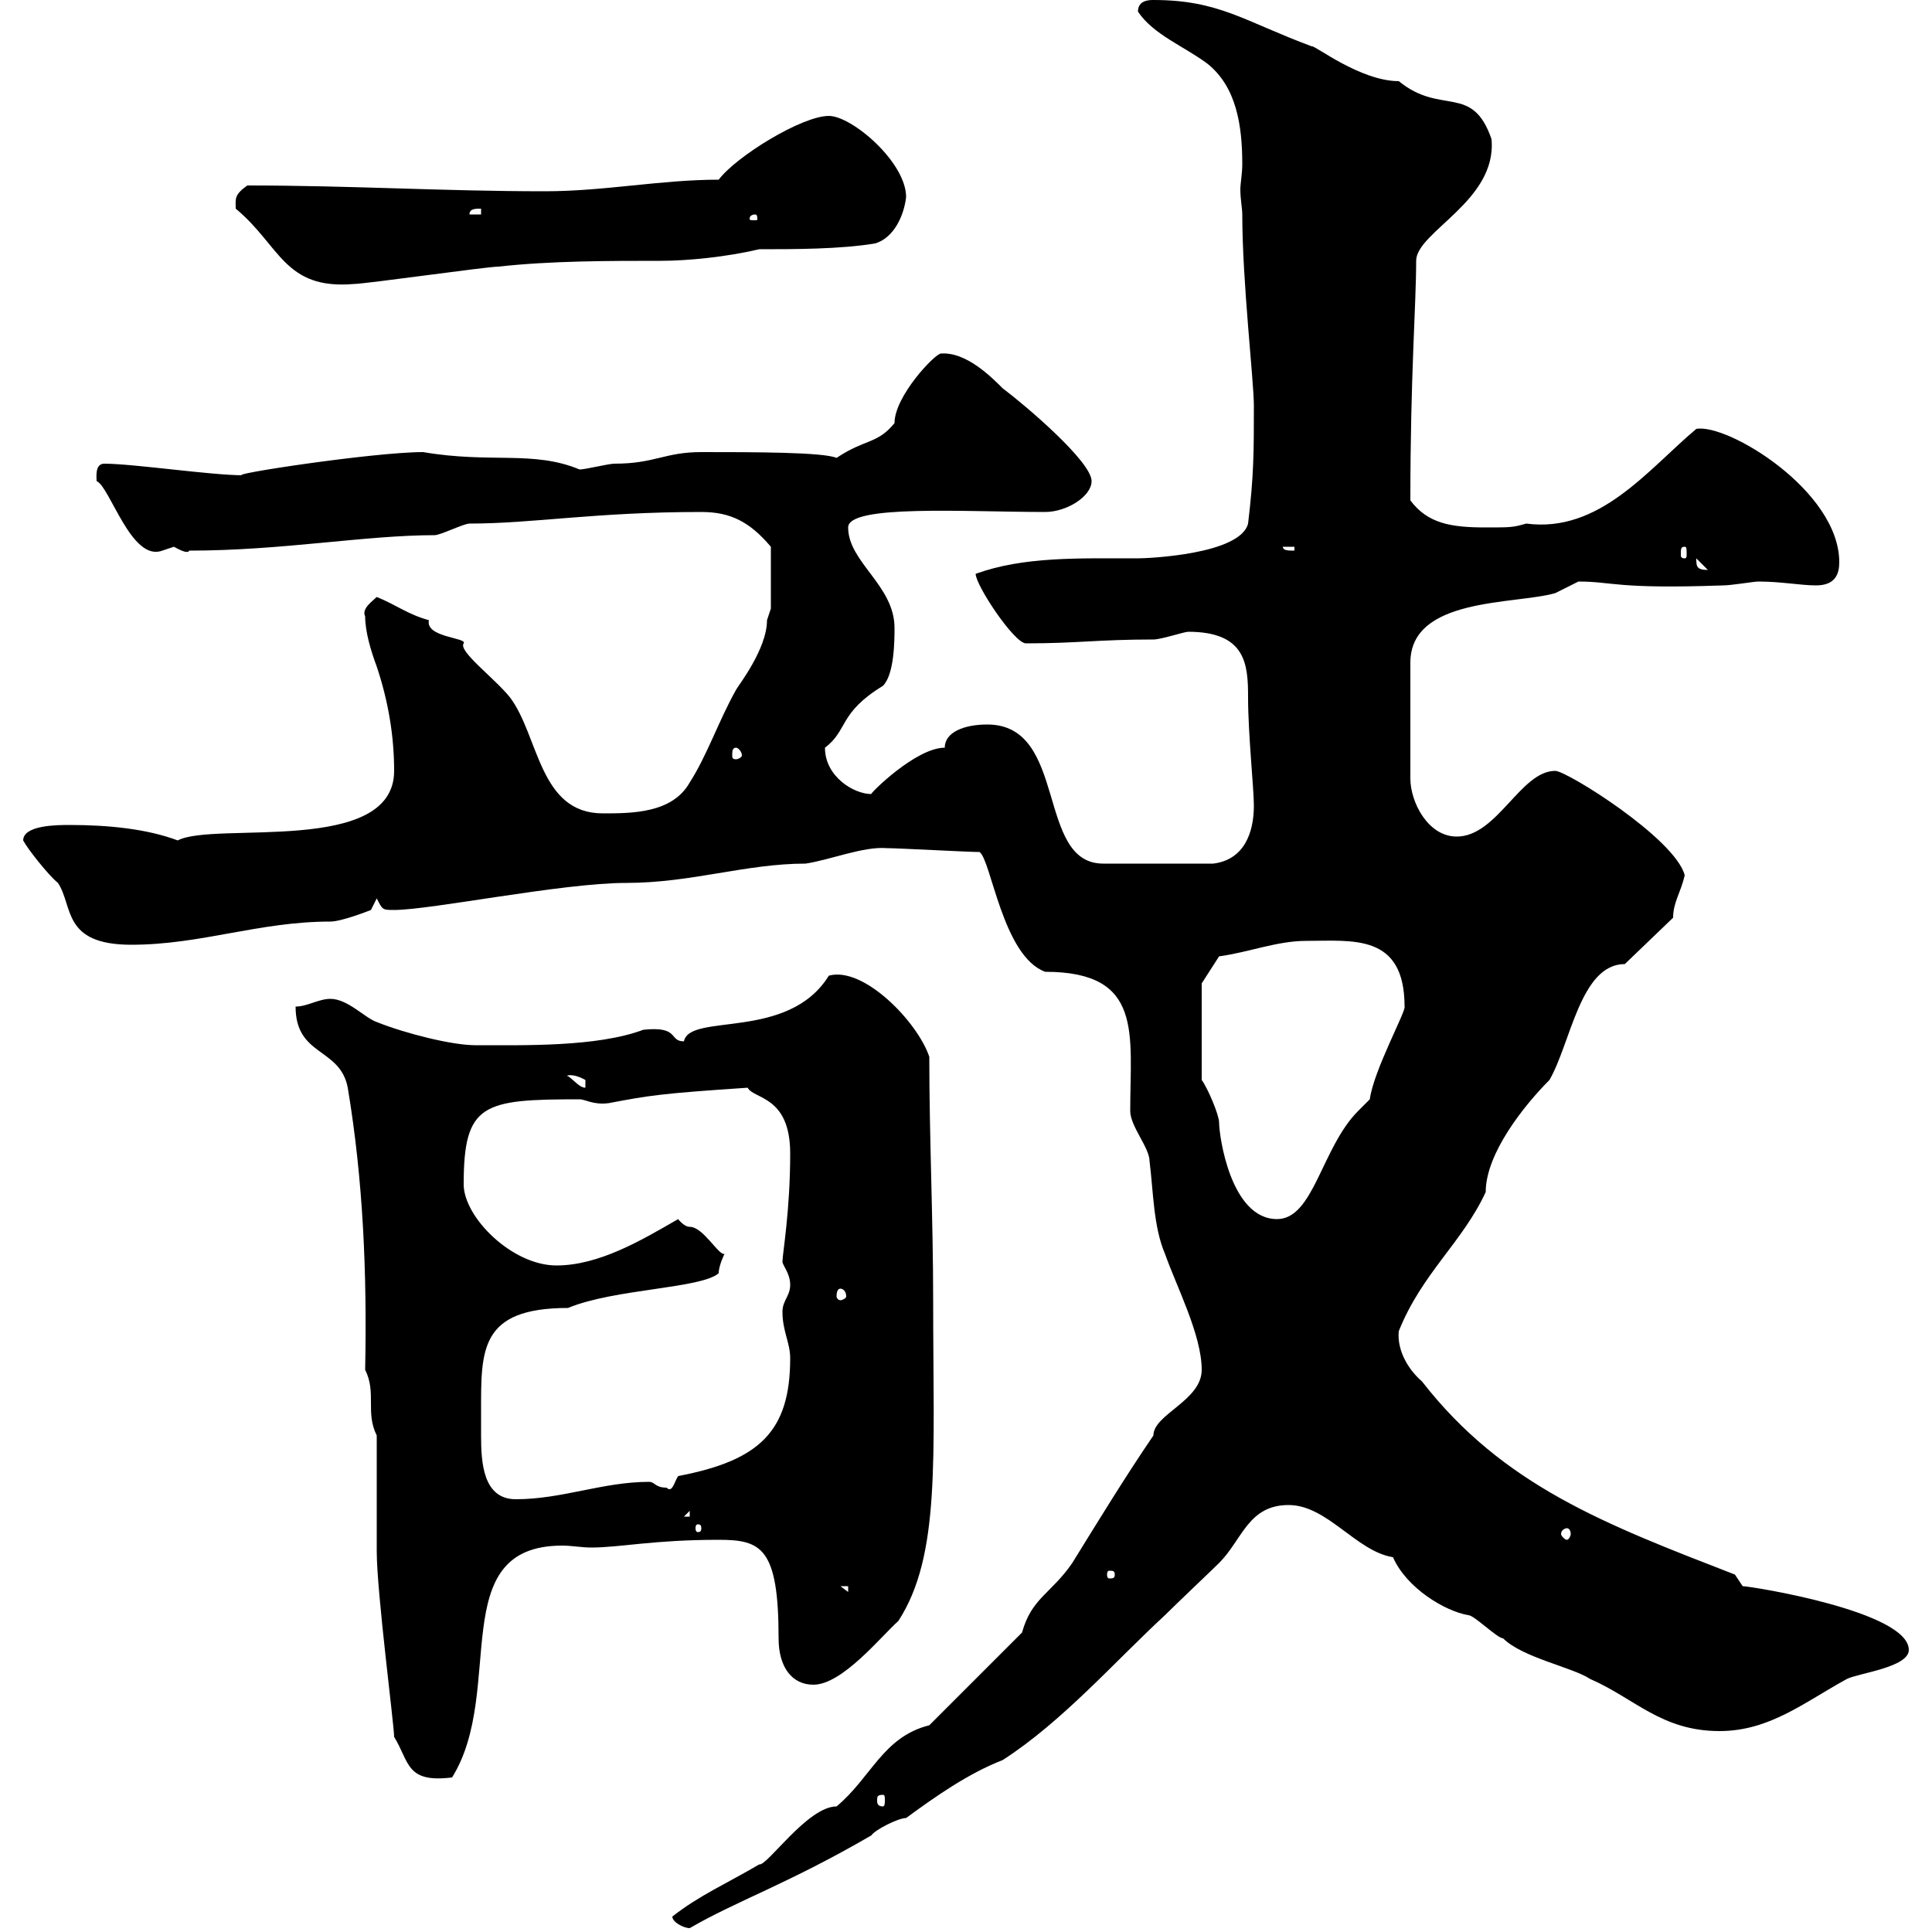 <svg xmlns="http://www.w3.org/2000/svg" xmlns:xlink="http://www.w3.org/1999/xlink" width="300" height="300"><path d="M104.40 297.60C104.40 298.50 106.20 299.40 107.10 299.40C114.30 295.20 122.40 292.50 135.30 285C135.90 284.10 139.50 282.30 140.70 282.30C145.20 279 150.30 275.40 155.70 273.30C165 267.30 173.10 258 180.90 250.80C182.70 249 188.40 243.60 189.30 242.70C192.90 239.10 193.80 233.70 200.10 233.70C206.10 233.70 210.60 240.90 216.30 241.80C218.40 246.60 224.40 250.20 228 250.80C228.90 250.80 232.50 254.40 233.40 254.40C236.40 257.40 244.20 258.90 246.90 260.70C253.80 263.70 258 268.80 267 268.80C274.80 268.80 280.20 264.30 286.80 260.70C288.60 259.80 296.40 258.90 296.40 256.20C296.40 250.20 271.80 246.30 270.60 246.30L269.40 244.50C249.30 236.70 233.40 230.70 220.80 214.50C218.70 212.70 216.90 209.70 217.20 206.70C220.80 197.70 227.10 192.90 230.70 185.10C230.70 179.10 236.70 171.60 240.60 167.70C243.90 162 245.40 149.70 252.30 149.70L259.80 142.50C259.80 140.10 261 138.60 261.60 135.90C260.10 130.20 243.30 119.70 241.50 119.70C236.10 119.70 232.50 129.90 226.20 129.90C221.70 129.90 219 124.50 219 120.90L219 102.90C219 92.70 235.20 93.90 241.50 92.10C241.50 92.10 245.10 90.30 245.10 90.30C250.50 90.30 250.80 91.50 267.60 90.90C268.80 90.90 272.40 90.30 273 90.30C276.60 90.30 279.60 90.90 282 90.90C285 90.90 285.60 89.10 285.60 87.30C285.60 76.20 268.20 65.70 263.40 66.60C255.90 72.90 248.40 82.80 237 81.30C234.90 81.90 234.60 81.90 230.70 81.90C225.30 81.90 221.70 81.30 219 77.70C219 58.20 219.90 47.40 219.90 40.50C219.90 36 232.50 31.20 231.60 21.60C228.60 12.90 223.80 18 217.20 12.60C211.20 12.60 204 6.90 203.70 7.20C193.20 3.30 189.30 0 179.10 0C178.50 0 176.70 0 176.70 1.80C179.10 5.40 183.90 7.20 187.50 9.90C192 13.50 192.90 19.50 192.90 25.50C192.90 27 192.60 28.50 192.60 29.40C192.60 30.90 192.90 32.40 192.90 33.30C192.90 43.80 194.70 59.10 194.70 63C194.70 70.20 194.70 73.80 193.80 81.30C192.60 86.10 178.20 86.70 176.70 86.70C167.40 86.70 159 86.40 151.50 89.10C151.50 90.90 157.50 99.90 159.30 99.90C167.40 99.90 170.40 99.30 179.10 99.30C180.30 99.30 183.90 98.10 184.50 98.10C193.50 98.10 193.80 103.20 193.80 108.30C193.80 114 194.70 122.40 194.70 125.10C194.70 129.30 193.20 133.50 188.40 134.10L171.30 134.10C160.80 134.10 165.90 112.50 153.30 112.50C149.70 112.50 146.70 113.70 146.70 116.10C142.20 116.10 135 123.30 135.30 123.30C132.60 123.30 128.10 120.60 128.10 116.10C131.70 113.40 130.20 110.70 137.10 106.50C138.90 104.70 138.90 99.30 138.90 97.50C138.90 90.90 131.70 87.30 131.70 81.90C131.70 78.30 150 79.50 162.30 79.50C165.60 79.50 169.50 77.10 169.50 74.70C169.50 71.70 159.30 63 155.70 60.30C153.90 58.50 150 54.60 146.10 54.90C145.20 54.90 138.90 61.50 138.90 65.70C136.20 69 134.40 68.10 129.90 71.10C127.80 70.20 117 70.20 108.90 70.20C103.20 70.20 101.70 72 95.40 72C94.50 72 90.90 72.90 90 72.90C82.80 69.90 76.20 72 65.70 70.20C57.90 70.20 34.50 73.80 37.80 73.80C32.70 73.80 20.70 72 16.20 72C14.70 72 15 74.10 15 74.70C17.10 75.60 20.40 87.30 25.20 85.50C25.20 85.50 27 84.90 27 84.90C27.60 85.20 29.10 86.10 29.40 85.50C43.80 85.50 56.70 83.10 67.50 83.10C68.40 83.10 72 81.30 72.90 81.30C82.80 81.30 92.40 79.50 108.90 79.50C113.40 79.50 116.40 81 119.70 84.90L119.70 94.50C119.70 94.50 119.10 96.30 119.10 96.30C119.10 100.80 114.60 106.50 114.30 107.10C111.60 111.90 109.80 117.30 107.10 121.50C104.40 126.30 98.10 126.30 93.60 126.30C83.70 126.30 83.70 114.30 79.20 108.30C76.80 105.30 71.10 101.10 72 99.90C72.60 99 66 99 66.60 96.30C63.30 95.40 61.50 93.90 58.50 92.70C57.90 93.30 56.10 94.50 56.70 95.70C56.70 98.10 57.60 101.10 58.50 103.50C60.30 108.90 61.20 114.30 61.20 119.70C61.20 132.90 33.30 127.50 27.60 130.50C22.80 128.70 16.80 128.10 10.80 128.10C9 128.10 3.60 128.10 3.60 130.50C4.20 131.70 7.50 135.90 9 137.10C11.40 140.70 9.60 146.70 20.40 146.70C31.20 146.70 40.20 143.10 51.30 143.10C53.10 143.10 57.60 141.30 57.60 141.30L58.50 139.50C59.40 141.30 59.40 141.30 61.20 141.30C66.90 141.30 87.30 137.10 97.20 137.10C107.40 137.10 115.80 134.10 125.10 134.10C129 133.50 134.10 131.40 137.70 131.70C139.50 131.70 150.30 132.30 152.10 132.30C153.90 133.50 155.70 148.50 162.30 150.90C177.60 150.90 175.50 160.50 175.50 172.50C175.50 174.90 178.50 178.20 178.50 180.30C179.10 185.10 179.10 190.50 180.90 194.70C182.70 199.80 186.60 207.30 186.60 212.70C186.60 217.50 179.10 219.60 179.10 222.90C174.60 229.50 170.40 236.40 166.50 242.70C163.20 247.50 160.20 248.10 158.70 253.50L144.30 267.90C137.10 269.70 135.30 276 129.90 280.50C125.40 280.50 119.10 289.80 117.90 289.50C112.80 292.50 108.60 294.30 104.40 297.60ZM137.10 278.70C137.40 278.70 137.40 279 137.40 279.60C137.40 279.90 137.40 280.50 137.10 280.50C136.20 280.50 136.20 279.90 136.20 279.60C136.20 279 136.20 278.70 137.10 278.70ZM58.50 222.90C58.50 225.60 58.50 238.20 58.50 240.90C58.50 247.20 61.20 267.90 61.20 269.70C63.60 273.60 63 276.90 70.20 276C78.60 262.50 69 240 87.30 240C88.80 240 90.30 240.30 91.80 240.30C96.30 240.30 101.40 239.10 111.60 239.10C118.20 239.10 120.90 240.30 120.90 254.40C120.90 258.90 123 261.60 126.30 261.60C130.80 261.60 136.80 254.10 139.50 251.70C146.10 241.50 144.90 226.50 144.90 201.90C144.90 189.30 144.30 176.70 144.30 164.10C142.50 158.70 134.10 150 128.70 151.50C122.40 161.70 107.10 157.20 106.20 161.70C103.80 161.70 105.60 159.30 99.90 159.90C92.70 162.60 81.30 162.30 73.80 162.30C70.20 162.30 63 160.50 58.50 158.70C56.70 158.10 54 155.10 51.30 155.10C49.50 155.10 47.70 156.30 45.90 156.30C45.90 164.10 52.80 162.60 54 168.90C56.40 183.30 57 197.70 56.70 212.70C58.50 216.30 56.70 219.30 58.50 222.90ZM130.50 246.30L131.70 246.30L131.70 247.20ZM173.10 244.50C173.10 245.10 172.80 245.10 172.20 245.10C172.20 245.10 171.90 245.10 171.90 244.50C171.90 243.90 172.20 243.90 172.20 243.90C172.80 243.90 173.10 243.90 173.10 244.50ZM243.30 237.30C243.60 237.30 243.90 237.60 243.90 238.20C243.90 238.50 243.60 239.10 243.30 239.10C243 239.10 242.40 238.50 242.40 238.20C242.40 237.60 243 237.30 243.30 237.30ZM108.90 237.30C108.90 237.90 108.60 237.90 108.30 237.90C108.30 237.90 108 237.90 108 237.30C108 236.70 108.30 236.70 108.30 236.70C108.60 236.70 108.90 236.70 108.90 237.30ZM107.10 234.60L107.10 235.50L106.20 235.50ZM74.70 219.30C74.70 209.70 74.40 203.10 88.20 203.10C95.40 200.10 108.90 200.10 111.60 197.70C111.60 196.50 112.50 194.70 112.50 194.70C111.60 195 109.20 190.50 107.10 190.50C106.20 190.50 105.30 189.30 105.30 189.30C99.60 192.60 93 196.50 86.40 196.50C79.50 196.50 72 189 72 183.90C72 171.30 75 170.70 90 170.70C90.90 170.70 92.10 171.60 94.50 171.30C100.80 170.10 102.60 169.80 116.10 168.90C117 170.70 122.70 170.10 122.70 179.10C122.70 188.10 121.50 194.70 121.50 195.90C121.50 196.50 122.70 197.70 122.70 199.50C122.70 201.30 121.50 201.90 121.50 203.70C121.50 206.70 122.70 208.50 122.70 210.90C122.70 222.30 117.90 226.80 105.30 229.20C104.70 230.10 104.40 231.90 103.50 231C101.70 231 101.70 230.10 100.80 230.10C93.60 230.10 87.30 232.80 80.10 232.80C75 232.80 74.70 227.10 74.70 222.90C74.70 221.40 74.70 220.20 74.70 219.30ZM130.50 200.10C130.80 200.10 131.40 200.40 131.40 201.30C131.40 201.60 130.80 201.90 130.50 201.90C130.20 201.90 129.90 201.60 129.90 201.30C129.90 200.40 130.20 200.10 130.50 200.10ZM186.60 167.70L186.60 152.70L189.30 148.50C193.80 147.90 198.30 146.10 202.80 146.10C210 146.10 218.10 144.90 218.10 156.30C218.40 156.90 213.30 166.20 212.70 170.70C212.70 170.70 210.90 172.50 210.90 172.50C205.20 178.20 204 189.30 198.30 189.30C191.10 189.30 189.30 176.40 189.30 174.30C189.30 173.10 187.50 168.90 186.60 167.70ZM88.20 167.10C87.60 167.10 88.80 166.50 90.90 167.70C90.90 168.90 90.90 168.90 90.90 168.90C90 168.90 89.10 167.70 88.20 167.10ZM114.30 116.10C114.60 116.10 115.20 116.70 115.20 117.30C115.20 117.60 114.60 117.90 114.30 117.90C113.70 117.90 113.70 117.60 113.70 117.30C113.70 116.70 113.70 116.10 114.30 116.10ZM263.40 86.70C263.40 86.70 263.40 86.70 263.40 86.70L265.20 88.50C263.40 88.50 263.40 87.90 263.40 86.70ZM199.20 84.90L201 84.90L201 85.50C200.10 85.50 199.20 85.50 199.20 84.90ZM261.60 84.90C261.90 84.90 261.90 85.20 261.90 86.10C261.90 86.40 261.90 86.70 261.60 86.70C261 86.70 261 86.40 261 86.10C261 85.20 261 84.90 261.60 84.90ZM36.60 32.40C43.50 38.10 44.10 45 54.90 44.10C56.70 44.10 75.60 41.40 77.40 41.40C85.50 40.50 94.50 40.50 102.60 40.50C106.80 40.50 112.80 39.90 117.90 38.70C123.30 38.70 130.50 38.70 135.90 37.80C138.90 36.90 140.40 33.30 140.70 30.60C140.70 25.20 132.30 18 128.70 18C124.50 18 114.30 24.30 111.60 27.90C102.60 27.90 93.90 29.70 84.60 29.70C68.70 29.70 54.60 28.80 38.40 28.80C36.30 30.30 36.60 30.90 36.60 32.40ZM117.30 33.30C117.60 33.30 117.60 33.90 117.60 33.90C117.60 34.20 117.60 34.20 117.30 34.20C116.40 34.20 116.40 34.20 116.40 33.90C116.40 33.90 116.40 33.30 117.30 33.30ZM74.70 32.40L74.70 33.30L72.90 33.30C72.90 32.40 73.80 32.40 74.70 32.40Z"/></svg>